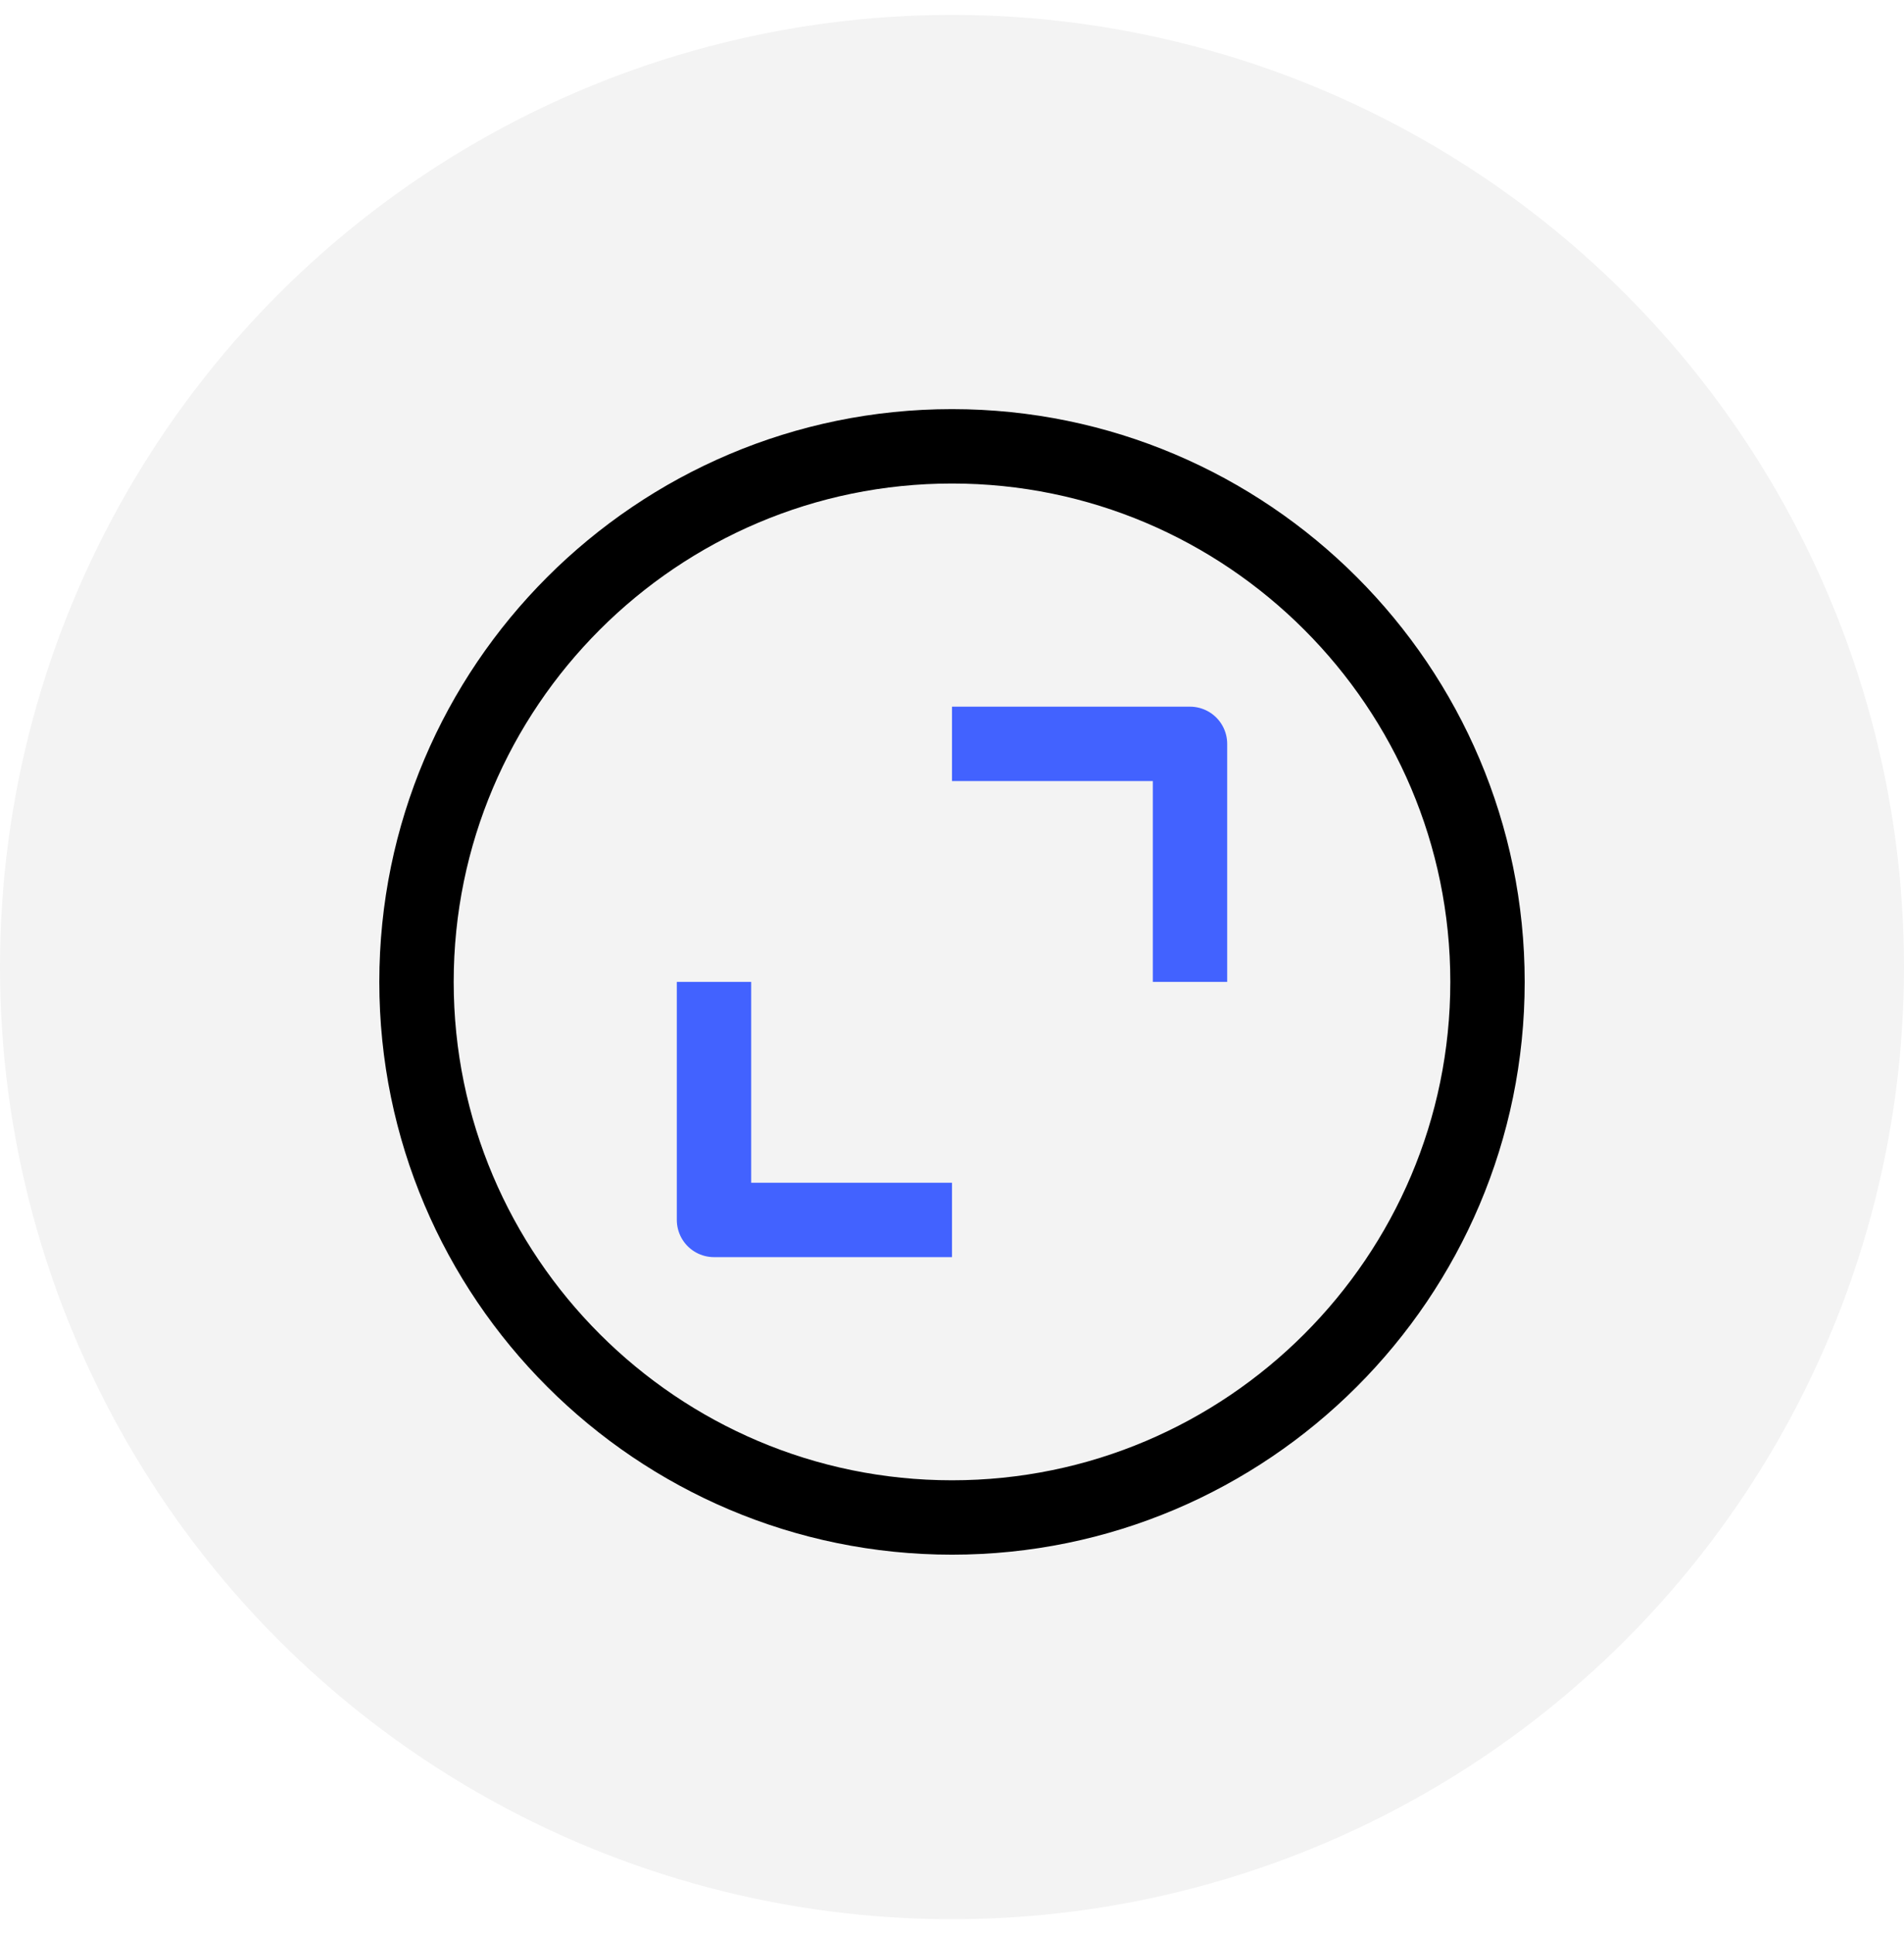 <svg width="64" height="65" viewBox="0 0 64 65" fill="none" xmlns="http://www.w3.org/2000/svg">
<circle opacity="0.05" cx="32" cy="32.501" r="32" fill="black"/>
<g clip-path="url(#clip0_211_9572)">
<path d="M32 15C22.075 15 14 23.075 14 33C14 42.925 22.075 51 32 51C41.925 51 50 42.925 50 33C50 23.075 41.925 15 32 15Z" stroke="black" stroke-width="2.5"/>
<path d="M32 25H40V33M32 41H24V33" stroke="#4262FF" stroke-width="2.5" stroke-linejoin="round"/>
</g>
<defs>
<clipPath id="clip0_211_9572">
<rect width="40" height="40" fill="white" transform="translate(12 12.501)"/>
</clipPath>
</defs>
</svg>
